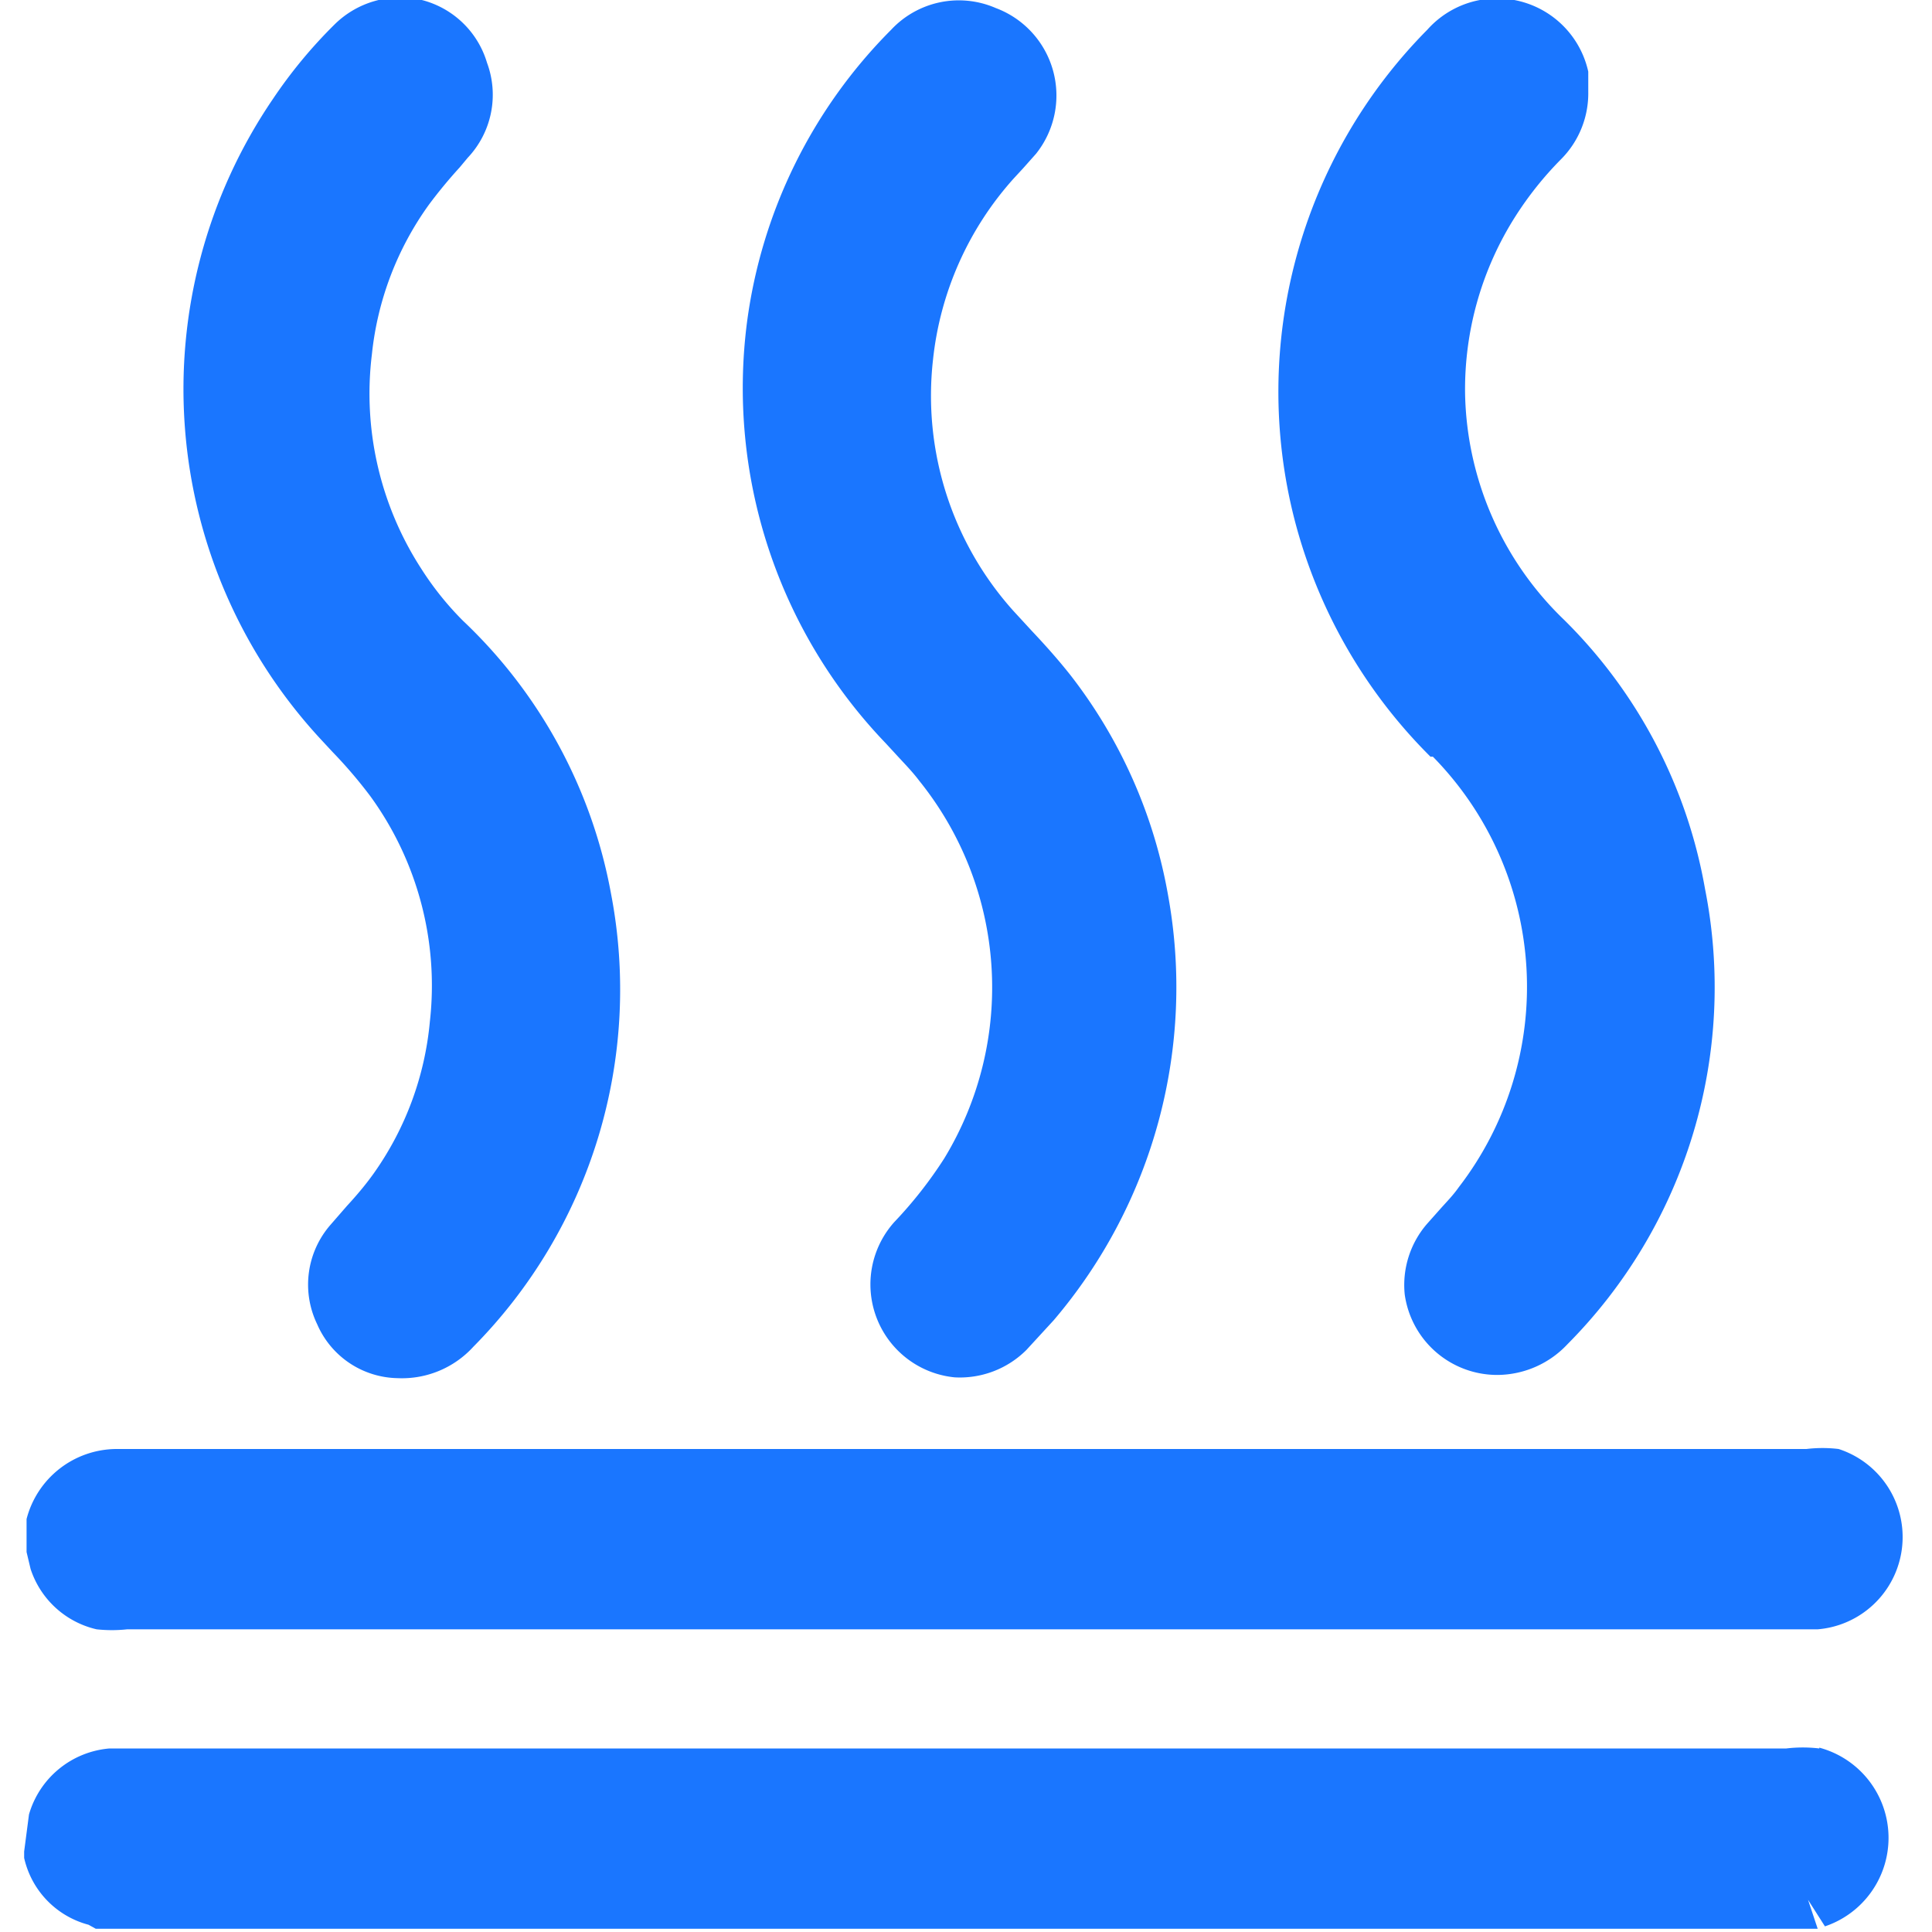 <svg id="Слой_1" data-name="Слой 1" xmlns="http://www.w3.org/2000/svg" width="24" height="24" viewBox="0 0 24 24"><defs><style>.cls-1{fill:#1a76ff;}</style></defs><title>3577</title><path class="cls-1" d="M22.6,21.72a1.73,1.73,0,0,0-.41,0H1.36a1.14,1.14,0,0,0-1,.82L.3,23V23l0,.08a1.11,1.11,0,0,0,.8.83l.09.05H22.51l.07,0-.12-.36.21.33a1.16,1.16,0,0,0-.07-2.22ZM1.2,20.24a1.77,1.77,0,0,0,.38,0h21A1.15,1.15,0,0,0,22.84,18a1.68,1.68,0,0,0-.4,0h-21a1.16,1.16,0,0,0-1.11.87l0,.41.05.21A1.13,1.13,0,0,0,1.2,20.24ZM4,9.2l.13.14a5.83,5.83,0,0,1,.47.55,4,4,0,0,1,.74,2.8,3.87,3.87,0,0,1-.7,1.89c-.1.14-.21.27-.33.4l-.2.23a1.13,1.13,0,0,0-.17,1.24,1.11,1.11,0,0,0,1,.67h0a1.2,1.2,0,0,0,.94-.39,6.31,6.31,0,0,0,1.71-5.63A6.2,6.2,0,0,0,5.75,7.71a3.8,3.8,0,0,1-.52-.65,4,4,0,0,1-.61-2.66,3.86,3.86,0,0,1,.71-1.86,6,6,0,0,1,.38-.46l.1-.12A1.14,1.14,0,0,0,6.05.78,1.14,1.14,0,0,0,5.24,0a1.16,1.16,0,0,0-1.08.3,6,6,0,0,0-.77.93A6.4,6.4,0,0,0,4,9.2Zm13.8.2a4.08,4.08,0,0,1,.32,5.35c-.07.1-.15.18-.23.27l-.16.18a1.16,1.16,0,0,0-.28.88,1.16,1.16,0,0,0,1.15,1,1.2,1.2,0,0,0,.87-.38,6.29,6.29,0,0,0,1.71-5.66,6.2,6.2,0,0,0-1.75-3.34A4,4,0,0,1,18.2,4.9a4,4,0,0,1,.63-2.22,4.26,4.26,0,0,1,.56-.7,1.16,1.16,0,0,0,.34-.84l0-.25a1.16,1.16,0,0,0-2-.52,6.39,6.39,0,0,0-1.65,6.08A6.41,6.41,0,0,0,17.77,9.4ZM11,9.23l.12.13c.1.11.21.22.3.34a4.09,4.09,0,0,1,.31,4.69,5.27,5.27,0,0,1-.62.79,1.16,1.16,0,0,0,.75,1.93h0a1.17,1.17,0,0,0,.89-.34l.34-.37a6.38,6.38,0,0,0,1.42-5.28,6.2,6.2,0,0,0-1.21-2.73c-.15-.19-.31-.37-.48-.55l-.23-.25a4,4,0,0,1-1-3.12,4,4,0,0,1,1-2.25l.12-.13.16-.18A1.16,1.16,0,0,0,12.37.1a1.15,1.15,0,0,0-1.3.27A6.31,6.31,0,0,0,9.28,4,6.37,6.37,0,0,0,11,9.23Z"/></svg>